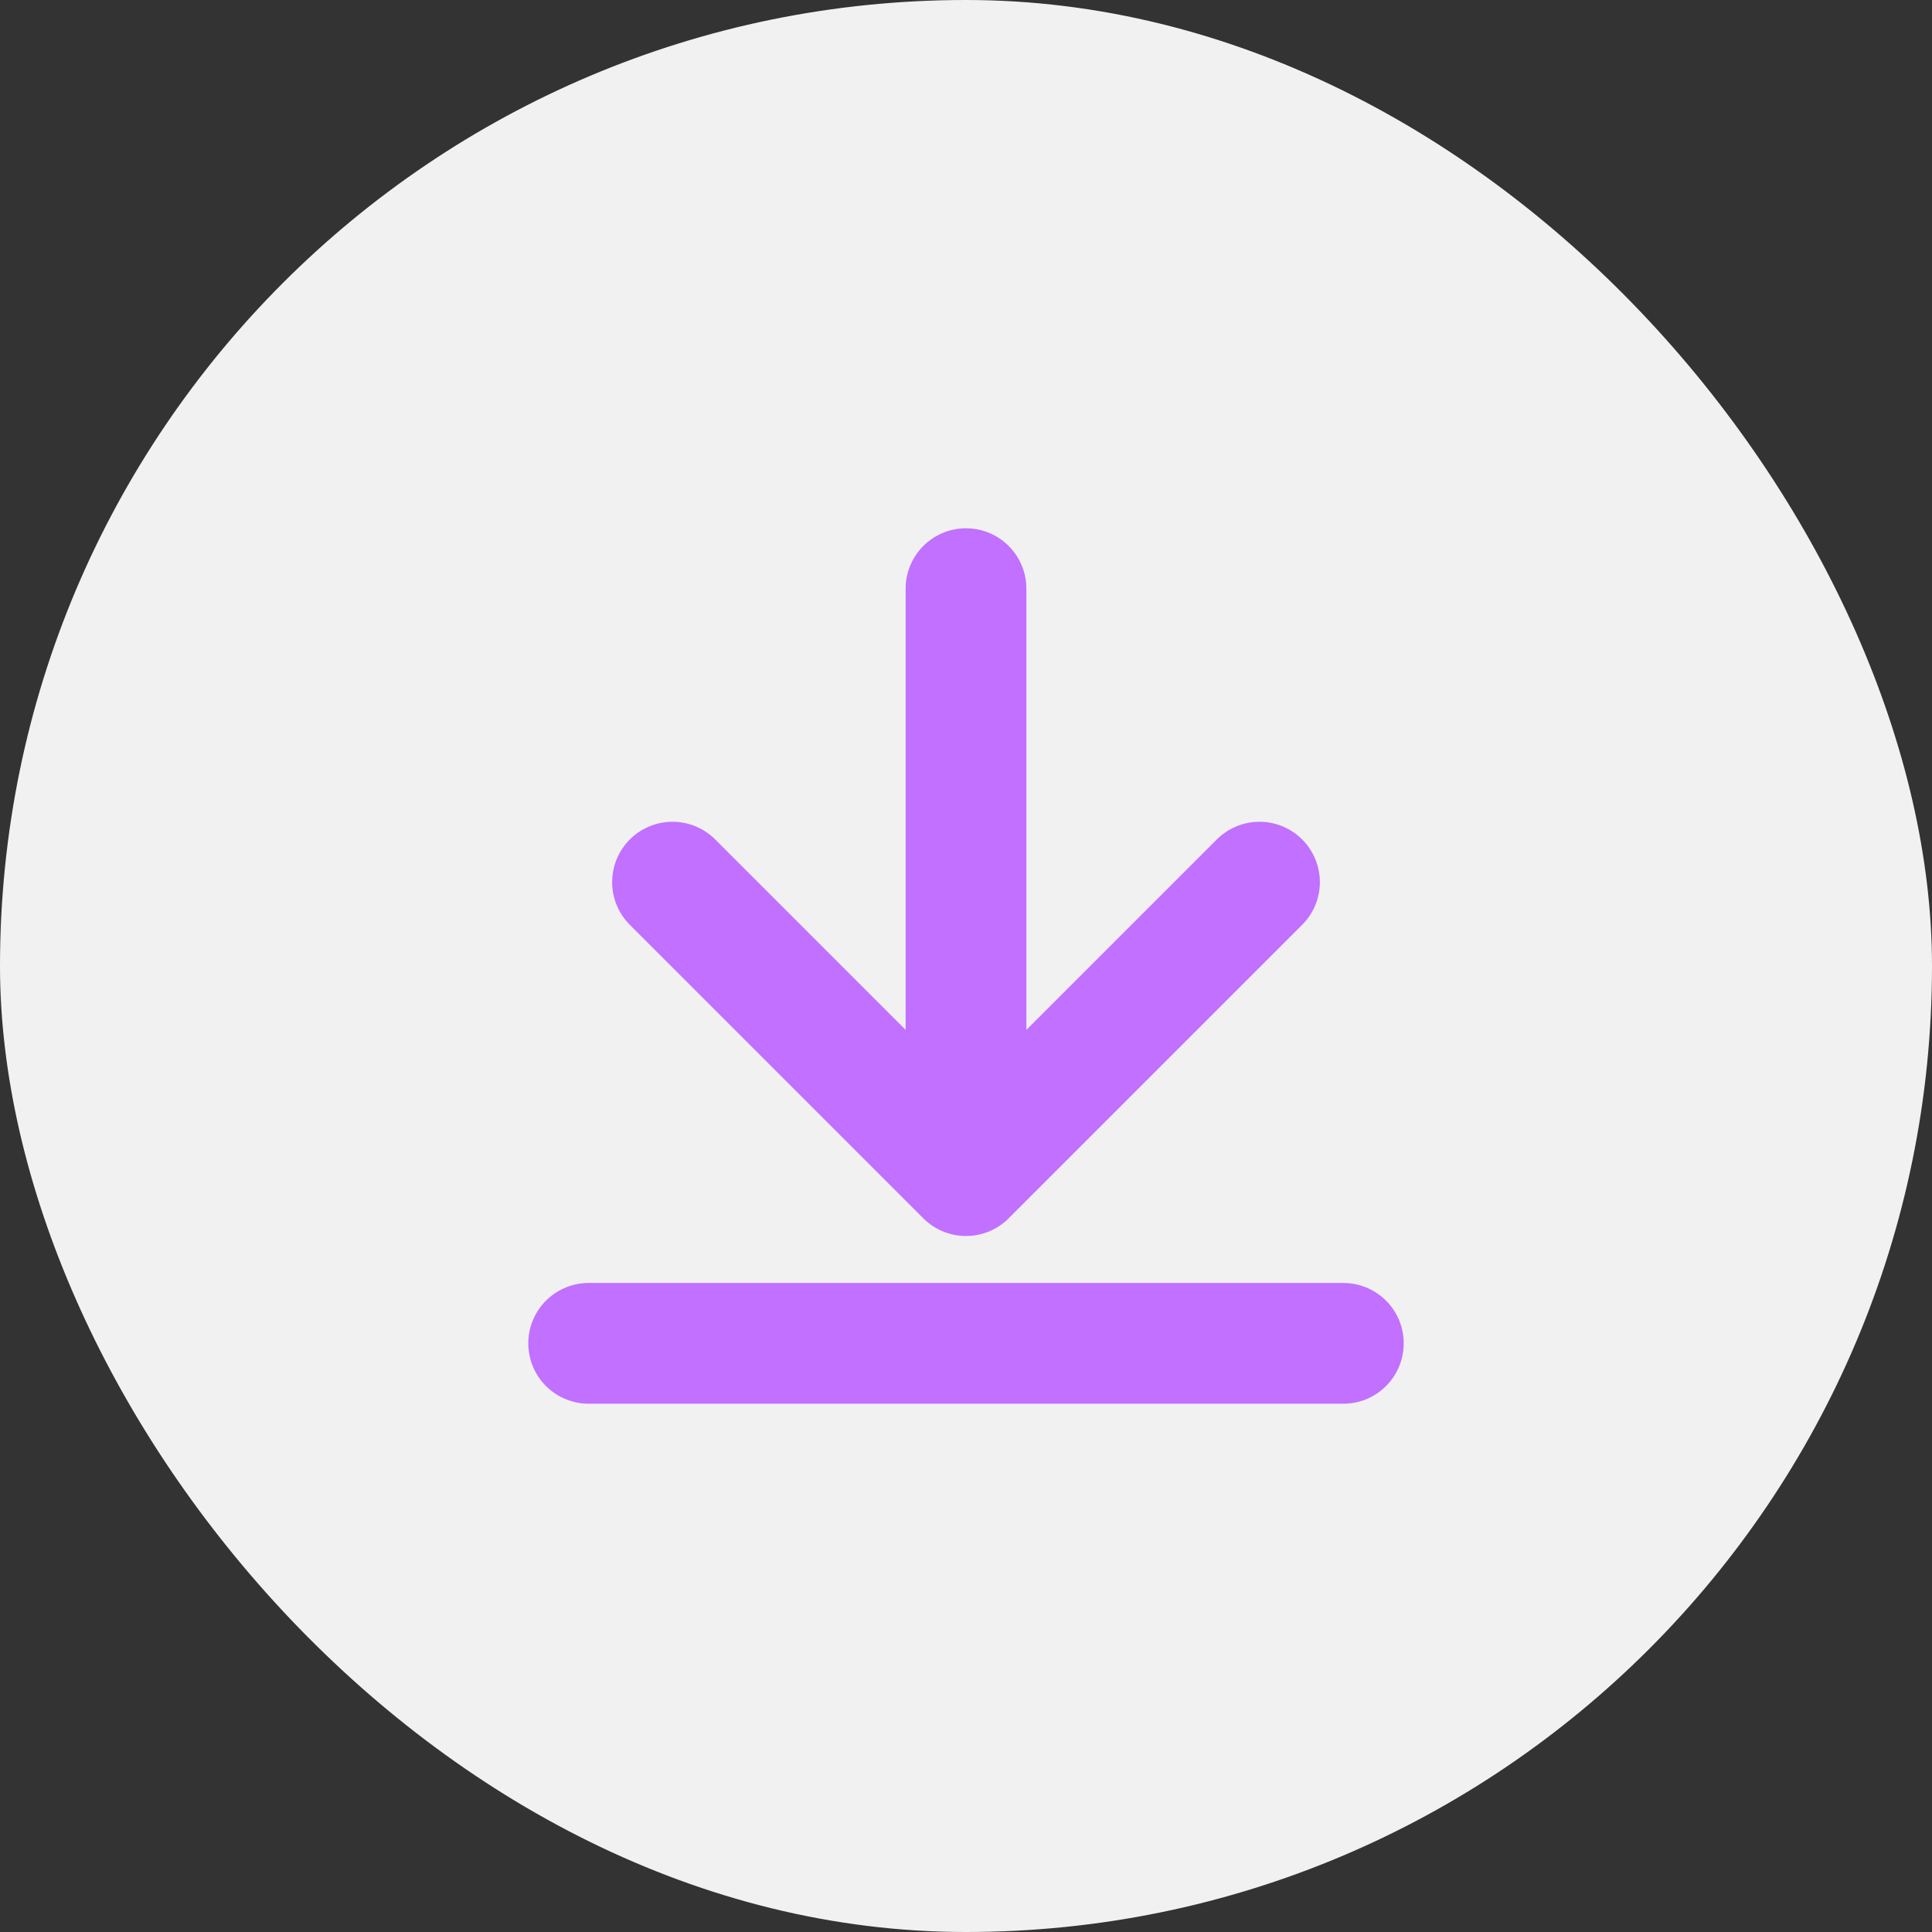<?xml version="1.0" encoding="UTF-8"?> <svg xmlns="http://www.w3.org/2000/svg" width="32" height="32" viewBox="0 0 32 32" fill="none"><rect x="0" y="0" width="32" height="32" fill="#333333" stroke="none"/><rect width="32" height="32" rx="16" fill="#F1F1F1"></rect><path d="M9.75 22.25H22.25M16 9.75V19.472M16 19.472L20.861 14.611M16 19.472L11.139 14.611" stroke="#C170FF" stroke-width="2" stroke-linecap="round" stroke-linejoin="round"></path></svg> 